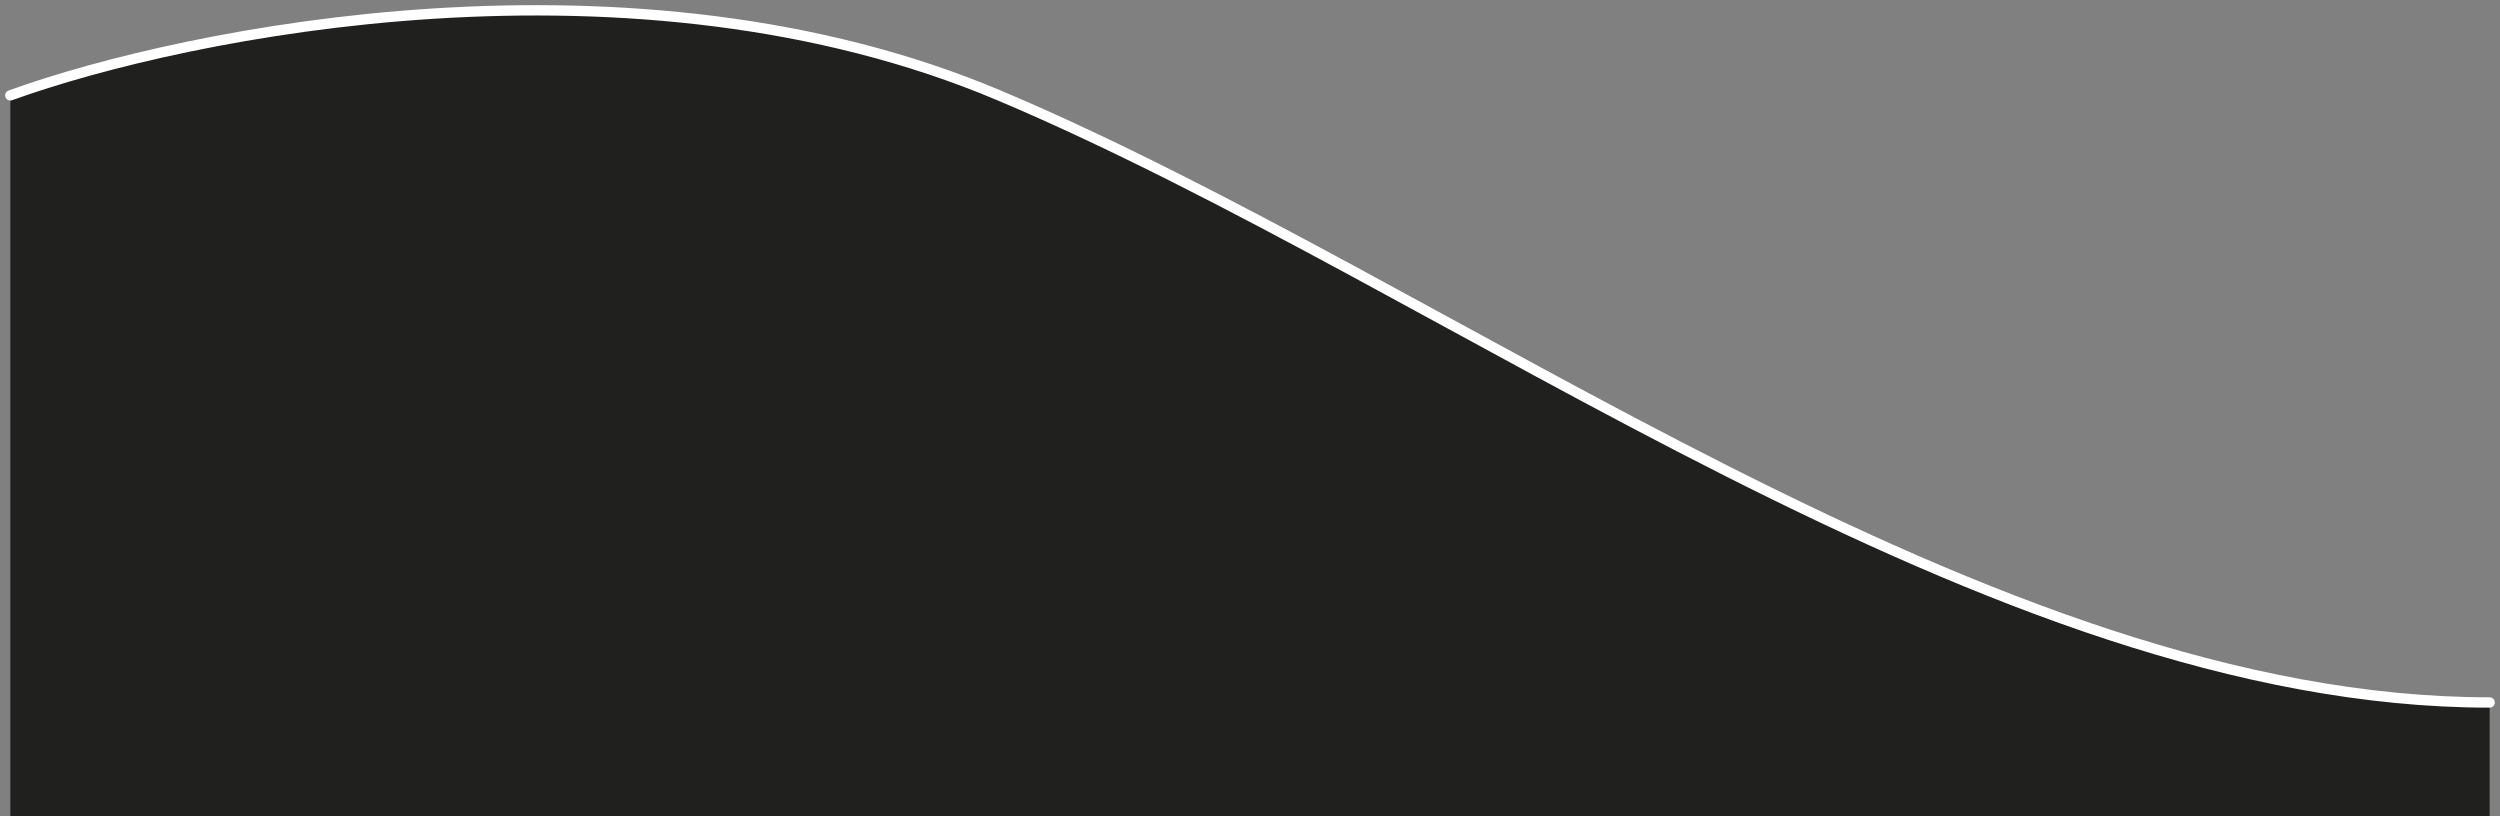 <?xml version="1.0" encoding="UTF-8"?> <svg xmlns="http://www.w3.org/2000/svg" width="242" height="79" viewBox="0 0 242 79" fill="none"><rect x="0" y="0" width="242" height="79" fill="#808080" stroke="none"/> <path d="M96.701 9.182C61.411 -5.636 18.196 3.008 1 9.182V79H241V67.601C192.402 67.601 140.813 27.705 96.701 9.182Z" fill="#20201E"></path> <path d="M1 9.231C18.196 3.02 61.411 -5.676 96.701 9.231C140.813 27.865 192.402 68 241 68" stroke="white" stroke-linecap="round" stroke-linejoin="round"></path> </svg> 